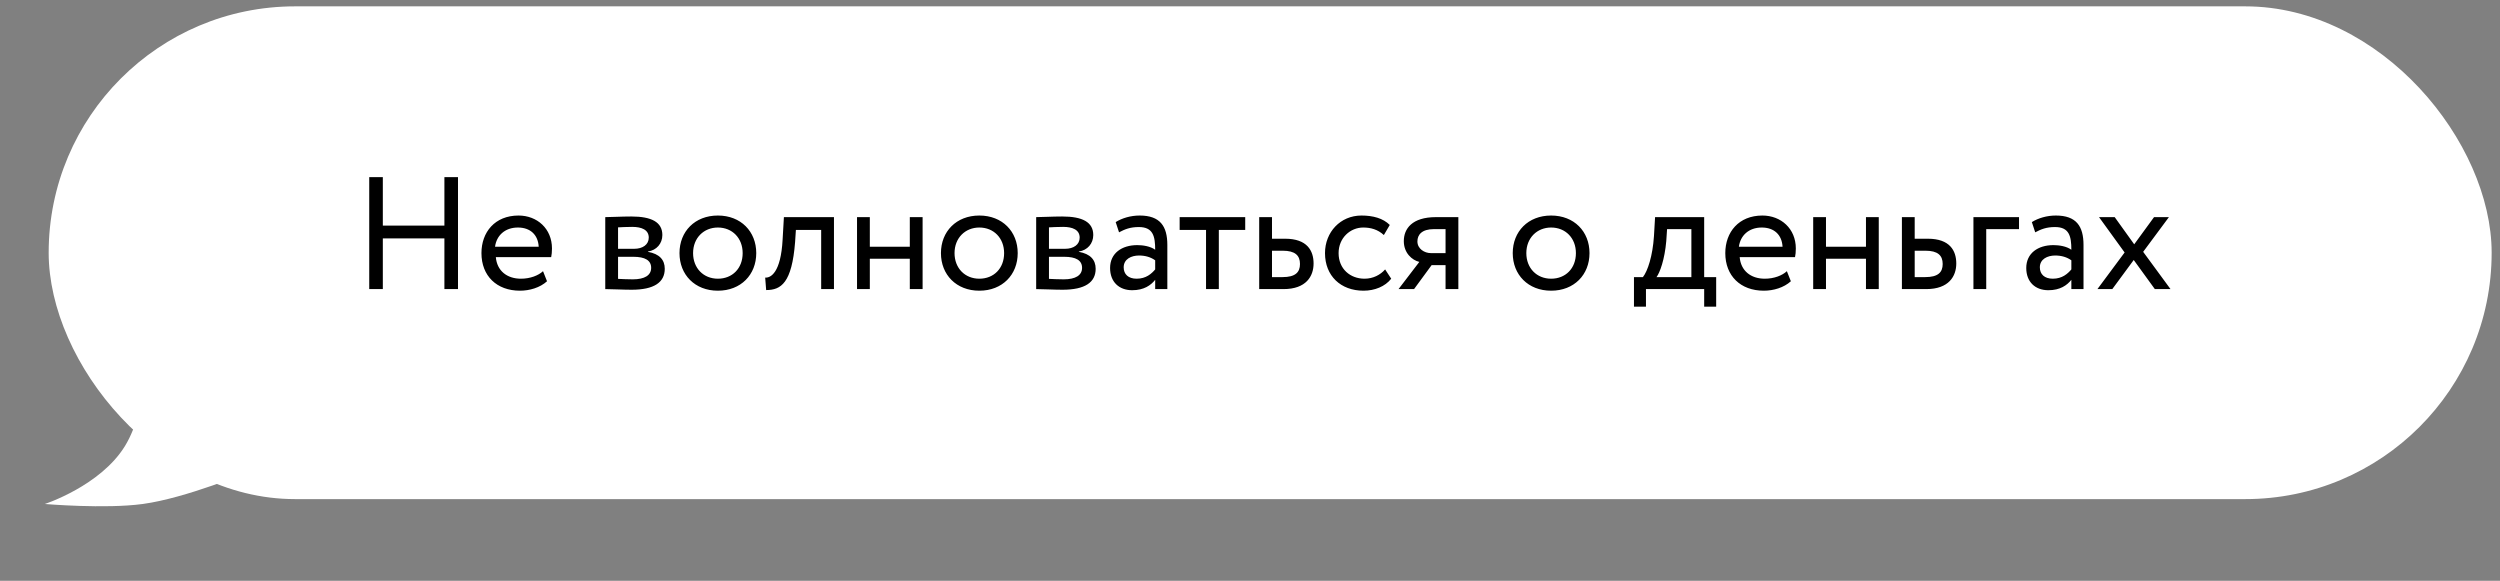 <?xml version="1.0" encoding="UTF-8"?> <svg xmlns="http://www.w3.org/2000/svg" width="297" height="69" viewBox="0 0 297 69" fill="none"><rect x="0" y="0" width="297" height="69" fill="#808080" stroke="none"/> <rect x="5.782" y="0.755" width="290.226" height="58.539" rx="29.27" fill="white"></rect> <path d="M5.325 59.874C5.325 59.874 11.934 57.724 14.842 52.994C17.75 48.263 17.486 40.093 17.486 40.093L29.647 56.004C29.647 56.004 22.177 59.165 16.957 59.874C12.477 60.483 5.325 59.874 5.325 59.874Z" fill="white"></path> <path d="M52.795 34.345H54.41V21.045H52.795V26.802H45.48V21.045H43.865V34.345H45.48V28.322H52.795V34.345ZM64.511 32.217C63.96 32.73 62.991 33.11 61.889 33.11C60.217 33.11 59.039 32.16 58.906 30.545H65.48C65.537 30.279 65.575 29.937 65.575 29.519C65.575 27.163 63.808 25.605 61.604 25.605C58.792 25.605 57.196 27.581 57.196 30.07C57.196 32.768 59.001 34.535 61.775 34.535C62.915 34.535 64.15 34.174 64.986 33.414L64.511 32.217ZM61.528 27.03C63.01 27.03 63.922 27.904 63.998 29.31H58.811C58.982 27.999 59.97 27.03 61.528 27.03ZM71.905 34.345C72.684 34.345 73.976 34.421 75.04 34.421C77.7 34.421 78.973 33.547 78.973 31.932C78.973 30.868 78.346 30.165 76.978 29.918V29.88C78.004 29.728 78.688 28.93 78.688 27.923C78.688 26.384 77.396 25.719 75.002 25.719C73.767 25.719 72.646 25.795 71.905 25.795V34.345ZM75.249 30.507C76.617 30.507 77.358 30.925 77.358 31.818C77.358 32.711 76.579 33.186 75.173 33.186C74.489 33.186 73.881 33.148 73.425 33.129V30.507H75.249ZM75.116 26.954C76.218 26.954 77.073 27.296 77.073 28.227C77.073 29.063 76.351 29.557 75.344 29.557H73.425V27.011C73.805 26.992 74.432 26.954 75.116 26.954ZM80.723 30.07C80.723 32.635 82.547 34.535 85.283 34.535C88.019 34.535 89.843 32.635 89.843 30.07C89.843 27.505 88.019 25.605 85.283 25.605C82.547 25.605 80.723 27.505 80.723 30.07ZM82.338 30.07C82.338 28.265 83.611 27.03 85.283 27.03C86.993 27.03 88.228 28.284 88.228 30.07C88.228 31.894 86.993 33.11 85.283 33.11C83.573 33.11 82.338 31.856 82.338 30.07ZM97.555 34.345H99.075V25.795H93.127L92.975 28.455C92.766 32.407 91.55 33.034 90.904 32.977L91.019 34.459C92.785 34.459 94.078 33.623 94.457 28.759L94.552 27.315H97.555V34.345ZM108.085 34.345H109.605V25.795H108.085V29.31H103.335V25.795H101.815V34.345H103.335V30.735H108.085V34.345ZM111.784 30.07C111.784 32.635 113.608 34.535 116.344 34.535C119.08 34.535 120.904 32.635 120.904 30.07C120.904 27.505 119.08 25.605 116.344 25.605C113.608 25.605 111.784 27.505 111.784 30.07ZM113.399 30.07C113.399 28.265 114.672 27.03 116.344 27.03C118.054 27.03 119.289 28.284 119.289 30.07C119.289 31.894 118.054 33.11 116.344 33.11C114.634 33.11 113.399 31.856 113.399 30.07ZM123.097 34.345C123.876 34.345 125.168 34.421 126.232 34.421C128.892 34.421 130.165 33.547 130.165 31.932C130.165 30.868 129.538 30.165 128.17 29.918V29.88C129.196 29.728 129.88 28.93 129.88 27.923C129.88 26.384 128.588 25.719 126.194 25.719C124.959 25.719 123.838 25.795 123.097 25.795V34.345ZM126.441 30.507C127.809 30.507 128.55 30.925 128.55 31.818C128.55 32.711 127.771 33.186 126.365 33.186C125.681 33.186 125.073 33.148 124.617 33.129V30.507H126.441ZM126.308 26.954C127.41 26.954 128.265 27.296 128.265 28.227C128.265 29.063 127.543 29.557 126.536 29.557H124.617V27.011C124.997 26.992 125.624 26.954 126.308 26.954ZM132.942 27.6C133.626 27.239 134.253 26.973 135.298 26.973C136.989 26.973 137.236 28.075 137.236 29.671C136.666 29.253 135.773 29.12 135.108 29.12C133.265 29.12 131.878 30.089 131.878 31.837C131.878 33.49 132.942 34.478 134.5 34.478C135.906 34.478 136.723 33.889 137.236 33.243V34.345H138.68V29.101C138.68 26.878 137.825 25.605 135.393 25.605C134.329 25.605 133.303 25.909 132.543 26.384L132.942 27.6ZM135.032 33.11C134.044 33.11 133.493 32.578 133.493 31.761C133.493 30.773 134.405 30.355 135.317 30.355C136.058 30.355 136.704 30.545 137.236 30.925V32.008C136.799 32.521 136.153 33.11 135.032 33.11ZM140.142 27.315H143.277V34.345H144.797V27.315H147.932V25.795H140.142V27.315ZM149.593 34.345H152.481C155.179 34.345 156.053 32.806 156.053 31.305C156.053 29.785 155.293 28.36 152.671 28.36H151.113V25.795H149.593V34.345ZM152.386 29.785C153.849 29.785 154.438 30.336 154.438 31.362C154.438 32.369 153.868 32.92 152.367 32.92H151.113V29.785H152.386ZM164.554 32.008C163.984 32.654 163.129 33.11 162.103 33.11C160.412 33.11 159.025 31.951 159.025 30.07C159.025 28.265 160.412 27.03 161.951 27.03C162.844 27.03 163.68 27.258 164.402 27.923L165.105 26.726C164.307 25.928 163.11 25.605 161.742 25.605C159.234 25.605 157.41 27.581 157.41 30.07C157.41 32.768 159.272 34.535 161.989 34.535C163.3 34.535 164.554 34.041 165.276 33.11L164.554 32.008ZM170.592 25.795C167.742 25.795 166.773 27.182 166.773 28.645C166.773 30.051 167.742 30.906 168.616 31.115L166.146 34.345H167.989L170.079 31.495H171.732V34.345H173.252V25.795H170.592ZM168.388 28.683C168.388 27.885 168.92 27.22 170.345 27.22H171.732V30.07H169.984C169.224 30.07 168.388 29.557 168.388 28.683ZM179.713 30.07C179.713 32.635 181.537 34.535 184.273 34.535C187.009 34.535 188.833 32.635 188.833 30.07C188.833 27.505 187.009 25.605 184.273 25.605C181.537 25.605 179.713 27.505 179.713 30.07ZM181.328 30.07C181.328 28.265 182.601 27.03 184.273 27.03C185.983 27.03 187.218 28.284 187.218 30.07C187.218 31.894 185.983 33.11 184.273 33.11C182.563 33.11 181.328 31.856 181.328 30.07ZM194.115 36.435H195.54V34.345H202.456V36.435H203.881V32.92H202.456V25.795H196.623L196.49 28.056C196.338 30.393 195.749 32.198 195.179 32.92H194.115V36.435ZM197.953 28.645L198.048 27.22H200.936V32.92H196.794C197.193 32.388 197.763 30.83 197.953 28.645ZM212.28 32.217C211.729 32.73 210.76 33.11 209.658 33.11C207.986 33.11 206.808 32.16 206.675 30.545H213.249C213.306 30.279 213.344 29.937 213.344 29.519C213.344 27.163 211.577 25.605 209.373 25.605C206.561 25.605 204.965 27.581 204.965 30.07C204.965 32.768 206.77 34.535 209.544 34.535C210.684 34.535 211.919 34.174 212.755 33.414L212.28 32.217ZM209.297 27.03C210.779 27.03 211.691 27.904 211.767 29.31H206.58C206.751 27.999 207.739 27.03 209.297 27.03ZM221.677 34.345H223.197V25.795H221.677V29.31H216.927V25.795H215.407V34.345H216.927V30.735H221.677V34.345ZM225.946 34.345H228.834C231.532 34.345 232.406 32.806 232.406 31.305C232.406 29.785 231.646 28.36 229.024 28.36H227.466V25.795H225.946V34.345ZM228.739 29.785C230.202 29.785 230.791 30.336 230.791 31.362C230.791 32.369 230.221 32.92 228.72 32.92H227.466V29.785H228.739ZM234.444 34.345H235.964V27.22H239.859V25.795H234.444V34.345ZM241.783 27.6C242.467 27.239 243.094 26.973 244.139 26.973C245.83 26.973 246.077 28.075 246.077 29.671C245.507 29.253 244.614 29.12 243.949 29.12C242.106 29.12 240.719 30.089 240.719 31.837C240.719 33.49 241.783 34.478 243.341 34.478C244.747 34.478 245.564 33.889 246.077 33.243V34.345H247.521V29.101C247.521 26.878 246.666 25.605 244.234 25.605C243.17 25.605 242.144 25.909 241.384 26.384L241.783 27.6ZM243.873 33.11C242.885 33.11 242.334 32.578 242.334 31.761C242.334 30.773 243.246 30.355 244.158 30.355C244.899 30.355 245.545 30.545 246.077 30.925V32.008C245.64 32.521 244.994 33.11 243.873 33.11ZM257.667 25.795H255.9L253.544 29.025L251.226 25.795H249.364L252.404 29.994L249.174 34.345H250.941L253.487 30.887L255.995 34.345H257.857L254.608 29.918L257.667 25.795Z" fill="black"></path> </svg> 